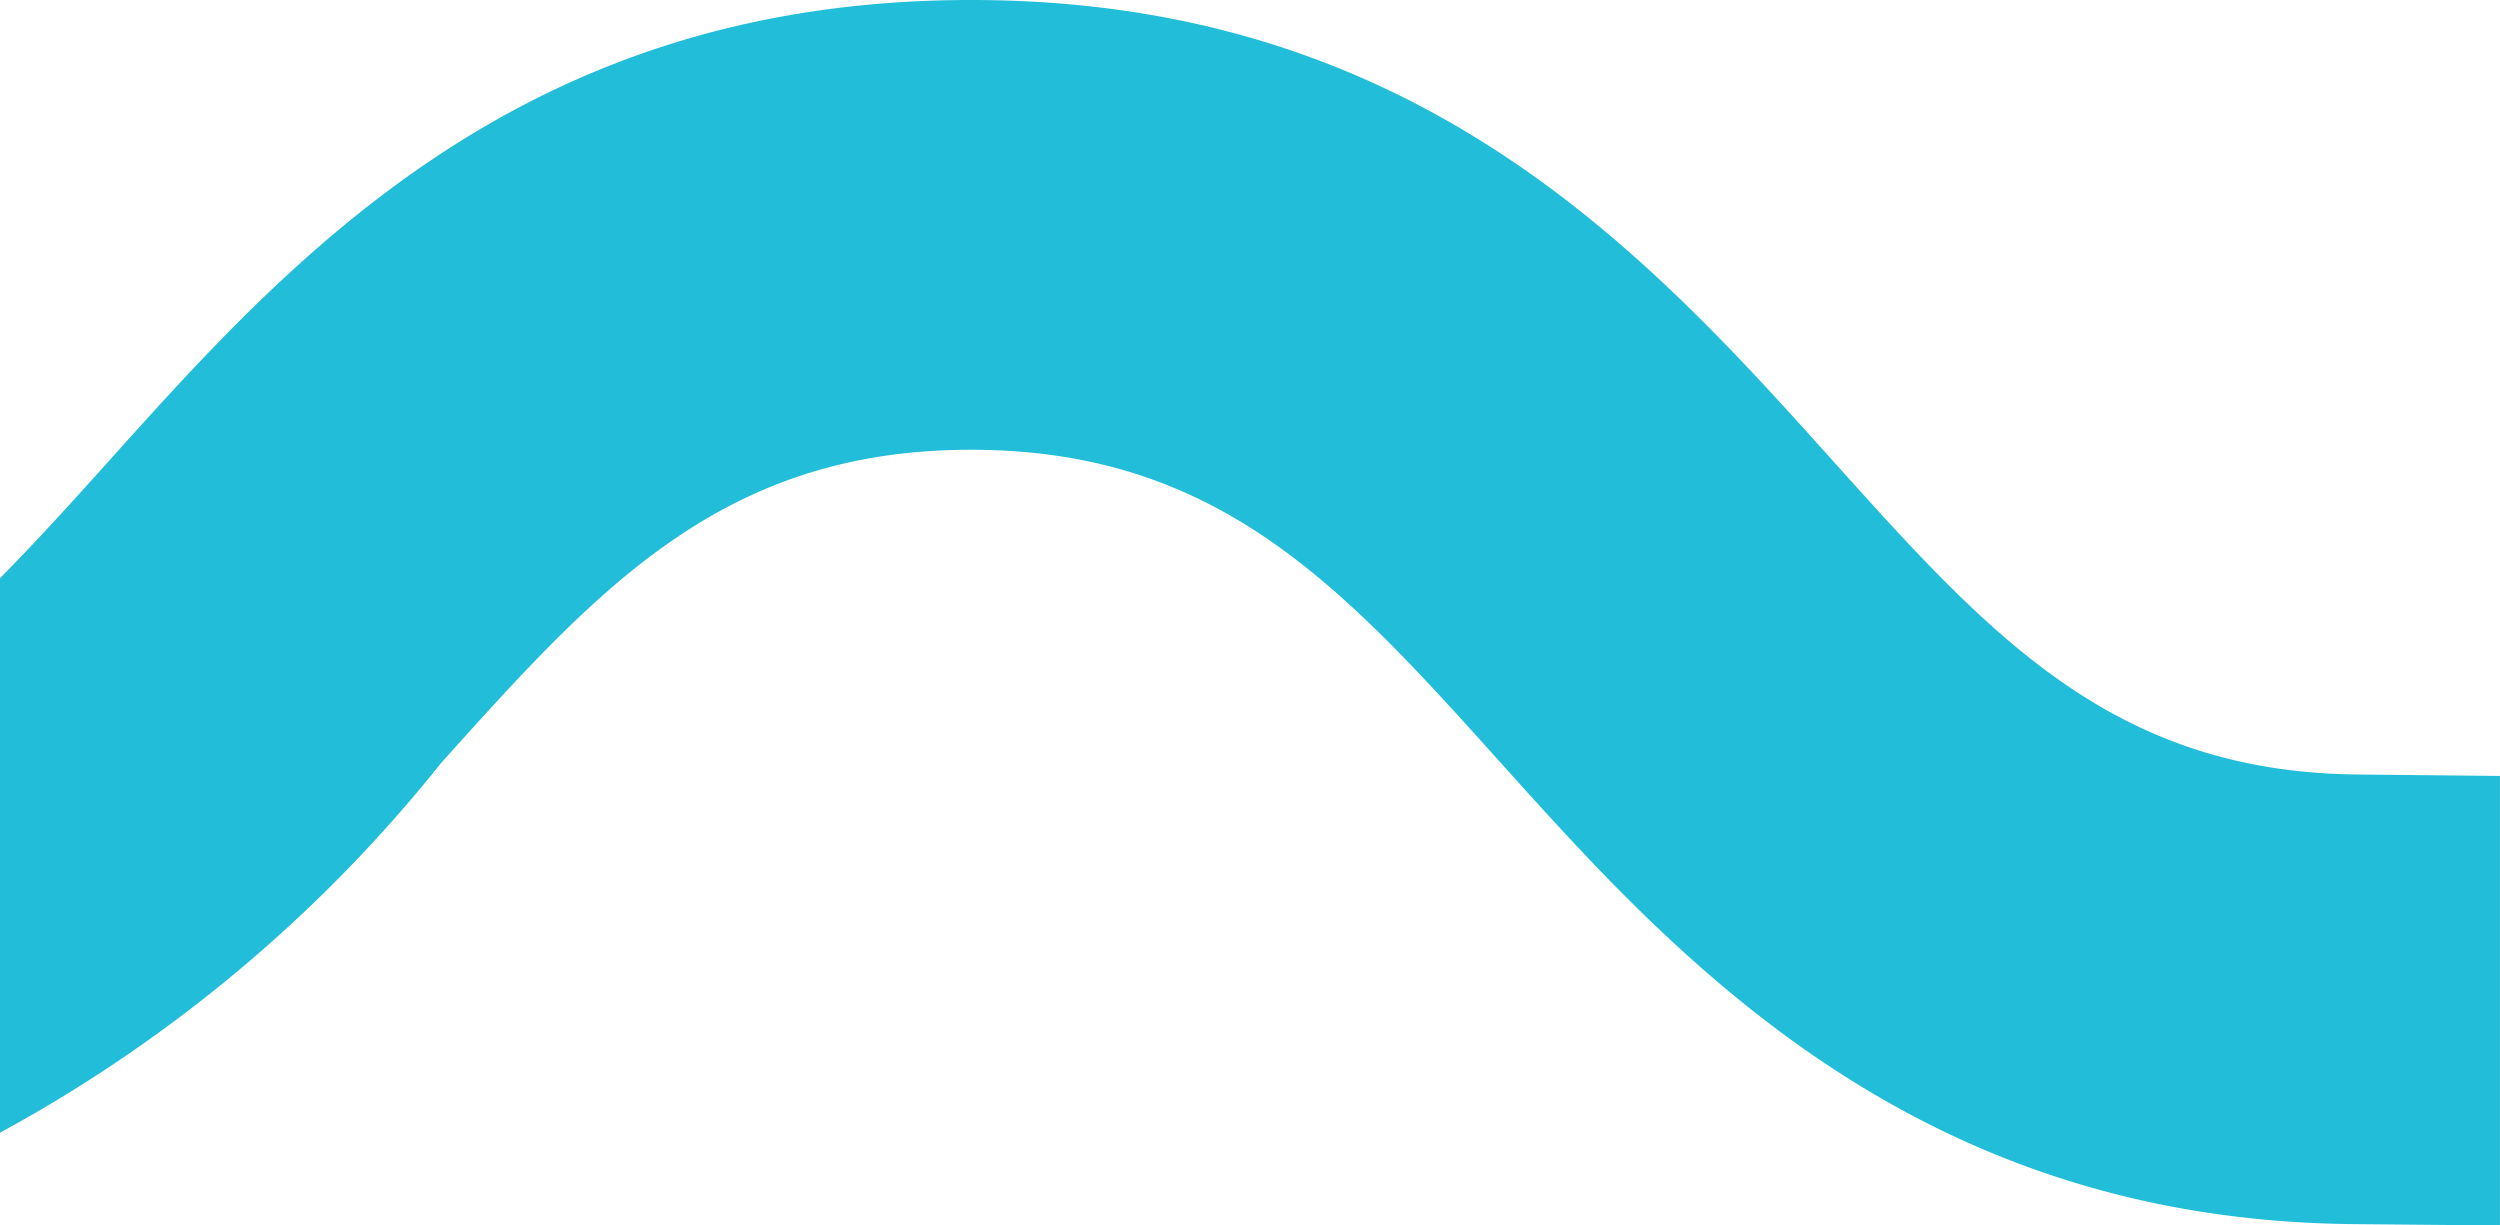 <svg xmlns="http://www.w3.org/2000/svg" width="41.072" height="20.133" viewBox="0 0 41.072 20.133"><path d="M47.132,57.744V50.359l-2.344-.024c-4.019-.041-6.04-2.289-8.6-5.137-3.035-3.379-6.812-7.587-14.175-7.587S10.87,41.819,7.836,45.2c-.61.679-1.191,1.32-1.775,1.91v9.11a23.825,23.825,0,0,0,7.247-6.074C15.891,47.272,17.932,45,22.013,45s6.117,2.268,8.7,5.139c2.855,3.178,6.759,7.525,14.033,7.583Z" transform="translate(-6.061 -37.611)" fill="#22bed9"/></svg>